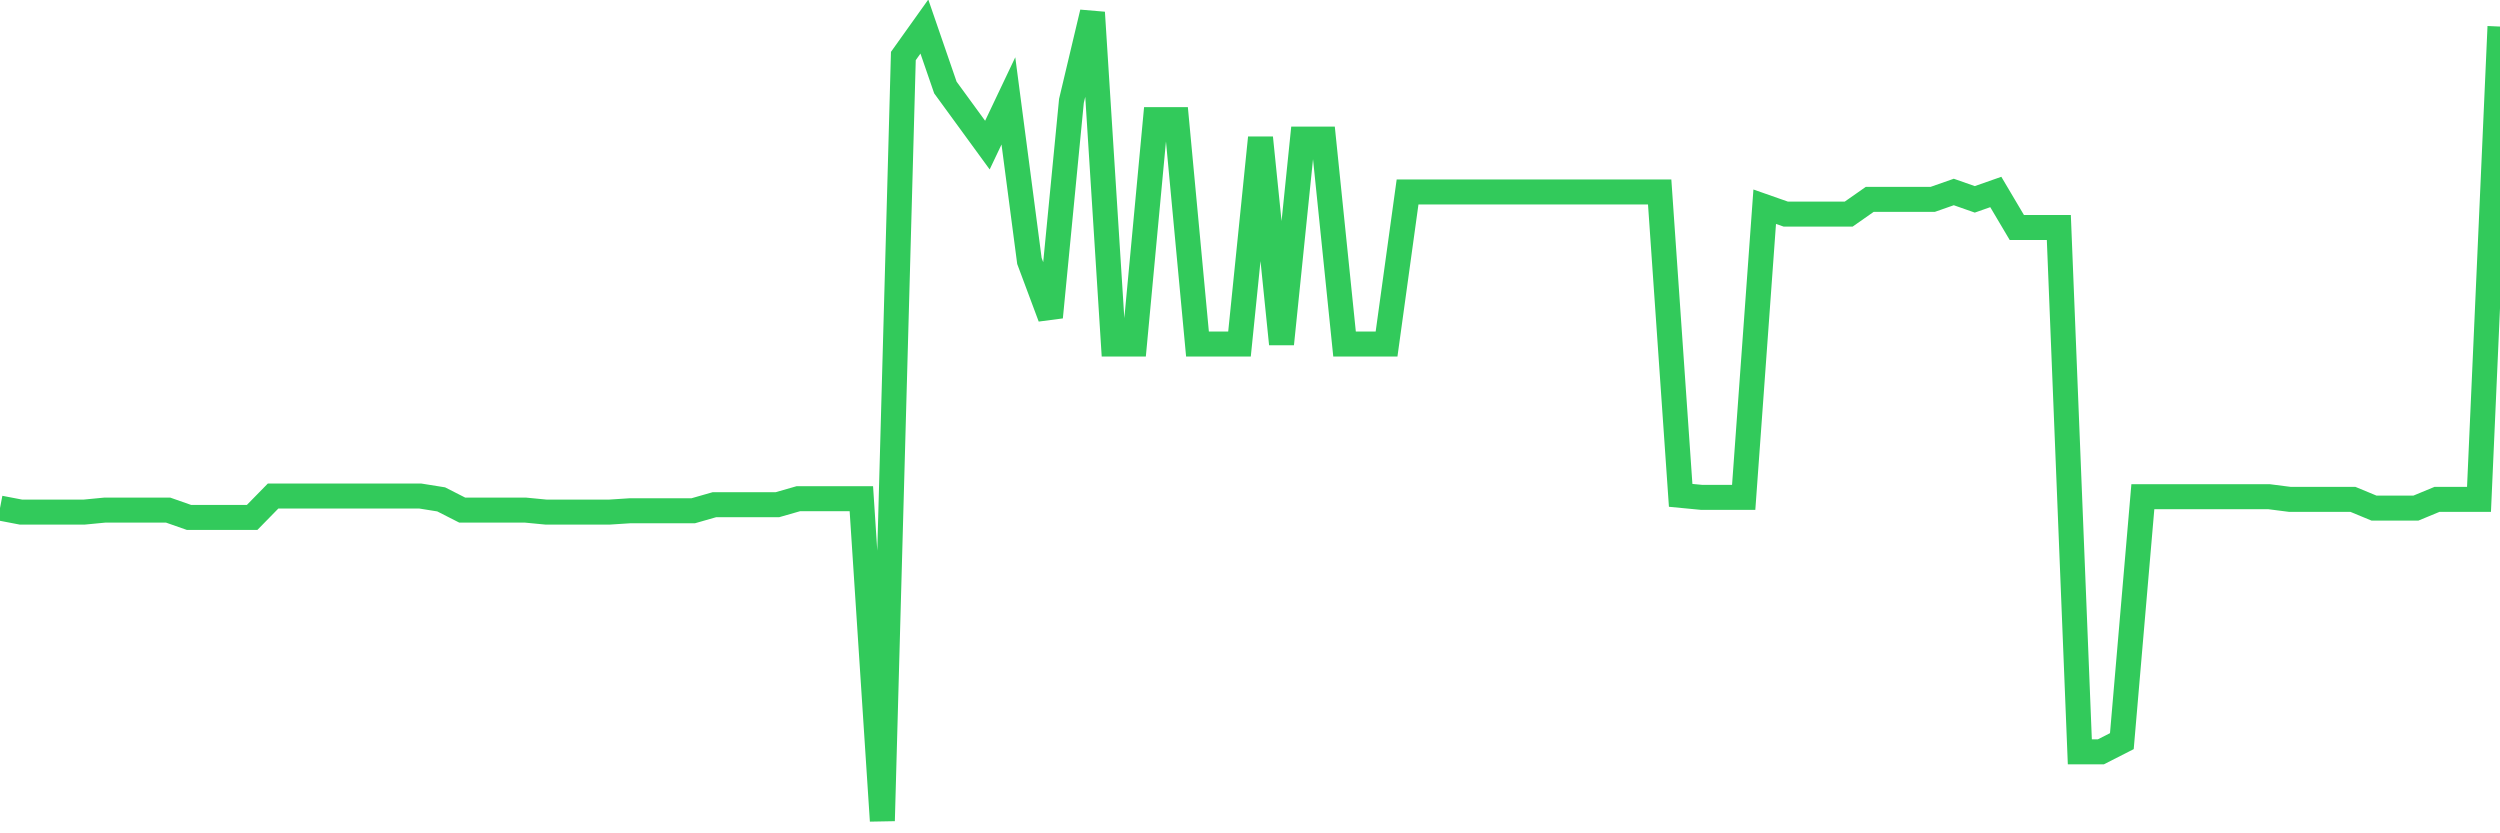 <svg
  xmlns="http://www.w3.org/2000/svg"
  xmlns:xlink="http://www.w3.org/1999/xlink"
  width="120"
  height="40"
  viewBox="0 0 120 40"
  preserveAspectRatio="none"
>
  <polyline
    points="0,24.388 1.008,24.581 2.017,24.581 3.025,24.581 4.034,24.581 5.042,24.484 6.05,24.484 7.059,24.484 8.067,24.484 9.076,24.838 10.084,24.838 11.092,24.838 12.101,24.838 13.109,23.809 14.118,23.809 15.126,23.809 16.134,23.809 17.143,23.809 18.151,23.809 19.16,23.809 20.168,23.809 21.176,23.97 22.185,24.484 23.193,24.484 24.202,24.484 25.21,24.484 26.218,24.581 27.227,24.581 28.235,24.581 29.244,24.581 30.252,24.516 31.261,24.516 32.269,24.516 33.277,24.516 34.286,24.227 35.294,24.227 36.303,24.227 37.311,24.227 38.319,23.938 39.328,23.938 40.336,23.938 41.345,23.938 42.353,39.4 43.361,2.689 44.37,1.275 45.378,4.2 46.387,5.583 47.395,6.965 48.403,4.843 49.412,12.526 50.42,15.226 51.429,4.843 52.437,0.6 53.445,16.512 54.454,16.512 55.462,5.743 56.471,5.743 57.479,16.512 58.487,16.512 59.496,16.512 60.504,6.611 61.513,16.512 62.521,6.676 63.529,6.676 64.538,16.512 65.546,16.512 66.555,16.512 67.563,9.215 68.571,9.215 69.58,9.215 70.588,9.215 71.597,9.215 72.605,9.215 73.613,9.215 74.622,9.215 75.63,9.215 76.639,9.215 77.647,9.215 78.655,9.215 79.664,9.215 80.672,23.777 81.681,23.874 82.689,23.874 83.697,23.874 84.706,9.922 85.714,10.276 86.723,10.276 87.731,10.276 88.739,10.276 89.748,9.569 90.756,9.569 91.765,9.569 92.773,9.569 93.782,9.215 94.79,9.569 95.798,9.215 96.807,10.919 97.815,10.919 98.824,10.919 99.832,36.089 100.84,36.089 101.849,35.575 102.857,23.841 103.866,23.841 104.874,23.841 105.882,23.841 106.891,23.841 107.899,23.841 108.908,23.841 109.916,23.97 110.924,23.97 111.933,23.97 112.941,23.97 113.95,24.388 114.958,24.388 115.966,24.388 116.975,23.97 117.983,23.97 118.992,23.97 120,1.275"
    fill="none"
    stroke="#32ca5b"
    stroke-width="1.2"
  >
  </polyline>
</svg>